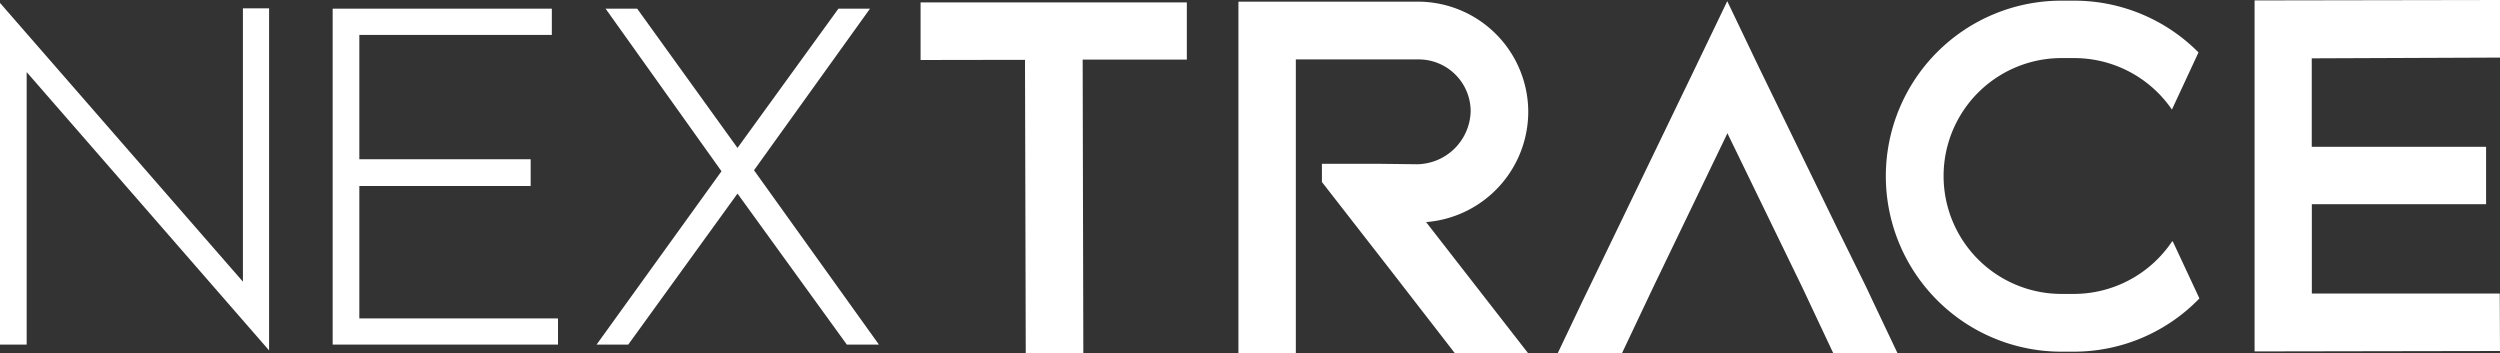 <svg viewBox="0 0 300 42.39" xmlns="http://www.w3.org/2000/svg" data-name="图层 1" id="图层_1"><rect x="0" y="0" width="300" height="42.39" fill="#333333" stroke="none"/><defs><style>.cls-1{fill:#fff;}</style></defs><path d="M110.47,7.2V.29l19.44,0,12.51,0V7.15l-12.5,0L130,42.39h-6.91L123,7.18Z" class="cls-1"></path><polygon points="220 42.4 216.25 34.43 207.29 15.99 198.39 34.46 194.63 42.4 189.92 42.4 186.92 42.4 189.91 36.12 190.71 34.47 194.05 27.56 203.44 8.11 207.27 0.14 211.08 8.1 220.53 27.52 223.93 34.42 224.7 36.06 227.71 42.4 224.71 42.4 220 42.4" class="cls-1"></polygon><path d="M260.75,29l-.08-.06a14.2,14.2,0,0,1-11.75,6.33h-1.54a14.15,14.15,0,0,1,0-28.3h1.53a14.21,14.21,0,0,1,11.72,6.18l3.19-6.86A21,21,0,0,0,248.86.08h-1.53a21.06,21.06,0,0,0,.06,42.12h1.54a20.94,20.94,0,0,0,15-6.39Z" class="cls-1"></path><path d="M183.39,13.37A13.25,13.25,0,0,0,170.18.2H148.61V42.39h6.89V7.13h14.69a6.24,6.24,0,0,1,6.29,6.17,6.52,6.52,0,0,1-6.42,6.41l-4.32-.05-3.59,0-3.52,0v2.18l8.08,10.38h0l7.93,10.24h8.79l-12.3-15.81A13.3,13.3,0,0,0,183.39,13.37Z" class="cls-1"></path><path d="M300,42.12l-29.45.05V35.26l0-10.72V.05L300,0V6.91L277.41,7V17.62l20.92,0V24.5l-20.91,0,0,10.72,22.55,0Z" class="cls-1"></path><path d="M0,.35v41H3.2V8.65l29.09,33.4V1H29.15V33.8L0,.35Z" class="cls-1"></path><polygon points="66.22 1.04 39.92 1.04 39.92 41.35 66.96 41.35 66.96 38.21 43.12 38.21 43.12 22.32 63.68 22.32 63.68 19.11 43.12 19.11 43.12 4.19 66.22 4.19 66.22 1.04 66.22 1.04" class="cls-1"></polygon><polygon points="104.4 1.04 100.61 1.04 88.5 17.75 76.46 1.04 72.67 1.04 86.58 20.55 71.59 41.35 75.39 41.35 88.5 23.23 101.62 41.35 105.47 41.35 90.48 20.43 104.4 1.04 104.4 1.04" class="cls-1"></polygon></svg>